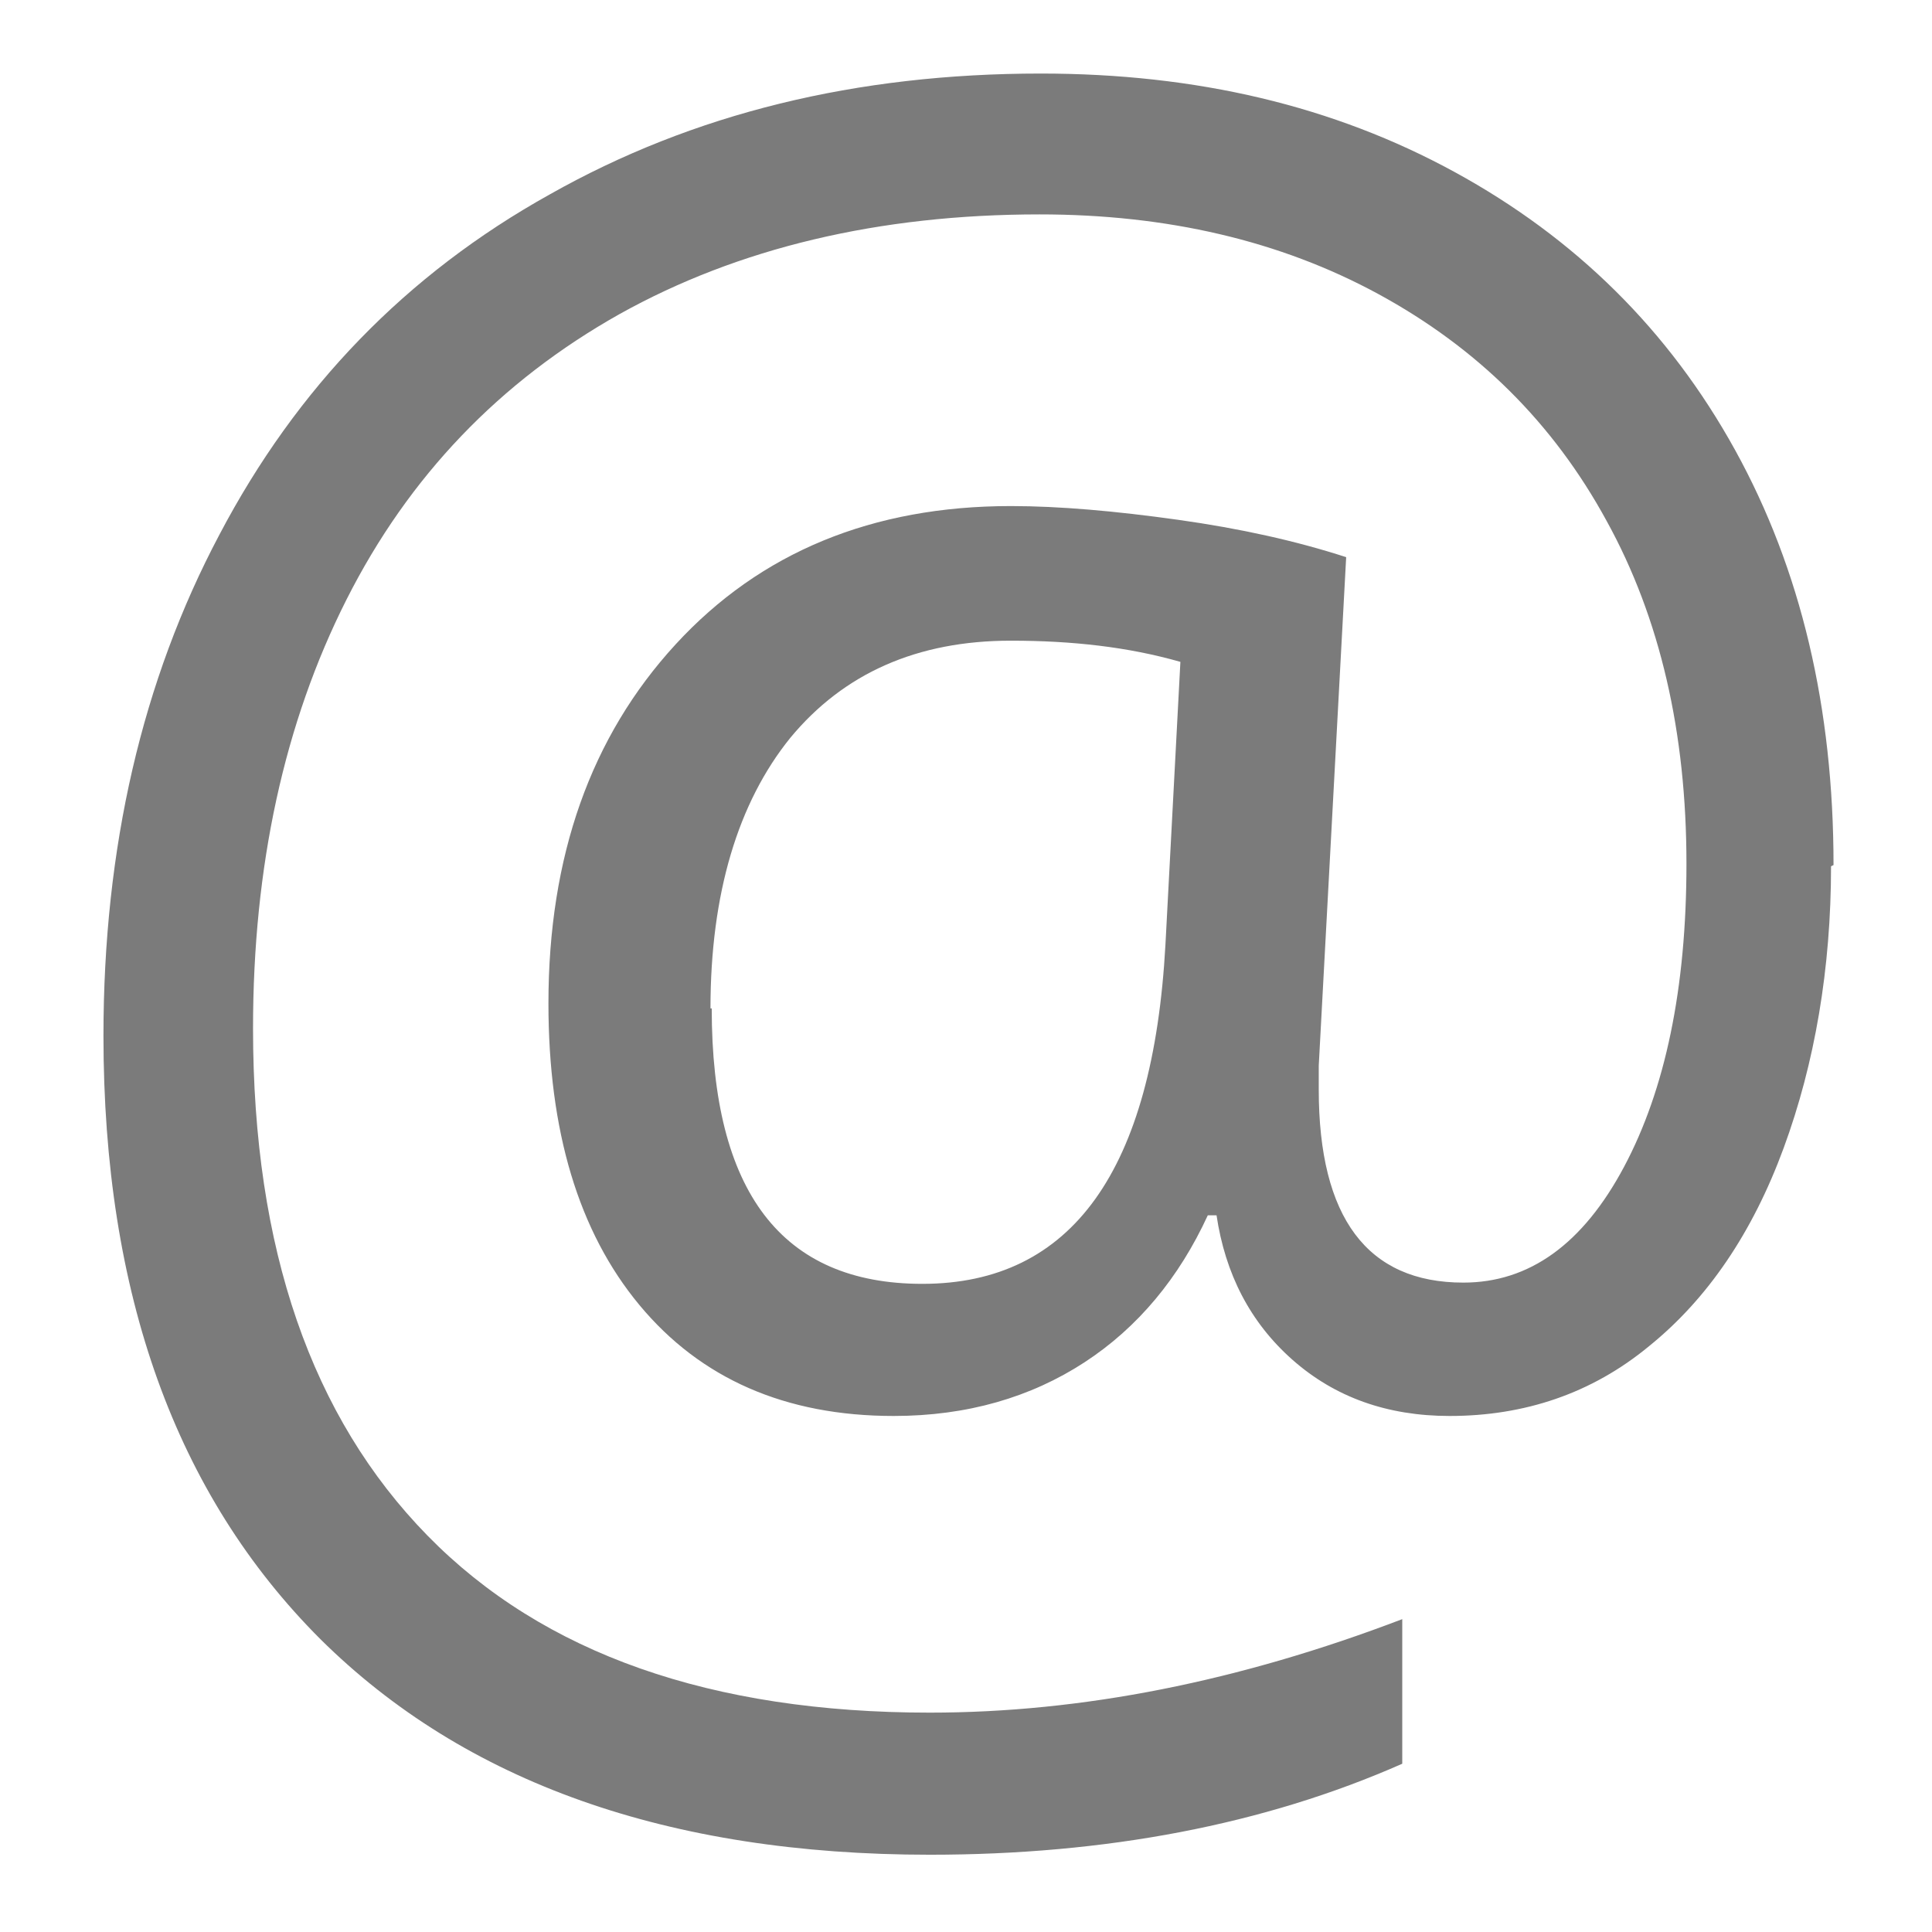 <?xml version="1.0" encoding="UTF-8"?>
<svg id="Layer_1" data-name="Layer 1" xmlns="http://www.w3.org/2000/svg" viewBox="0 0 15.5 15.5">
  <path d="m14.69,6.95c0,.82-.13,1.58-.38,2.26-.25.68-.61,1.21-1.08,1.59-.46.38-1,.56-1.6.56-.5,0-.92-.15-1.26-.45s-.54-.69-.61-1.16h-.07c-.23.5-.56.9-.99,1.18-.43.28-.94.43-1.53.43-.87,0-1.55-.3-2.04-.89s-.73-1.4-.73-2.42c0-1.18.34-2.14,1.02-2.88s1.58-1.11,2.69-1.11c.39,0,.84.04,1.34.11.5.07.95.17,1.35.3l-.22,4.08v.19c0,1.03.39,1.55,1.16,1.55.53,0,.96-.31,1.29-.93.33-.62.5-1.43.5-2.43,0-1.05-.21-1.97-.64-2.75-.43-.79-1.04-1.39-1.83-1.82-.79-.43-1.7-.64-2.72-.64-1.29,0-2.42.27-3.37.8-.96.54-1.69,1.3-2.19,2.29-.5.99-.75,2.14-.75,3.44,0,1.77.47,3.12,1.4,4.07.93.95,2.28,1.42,4.03,1.42,1.22,0,2.48-.25,3.79-.75v1.16c-1.11.49-2.38.73-3.79.73-2.1,0-3.73-.58-4.89-1.73-1.16-1.16-1.74-2.77-1.74-4.84,0-1.51.31-2.85.93-4.02.62-1.18,1.5-2.09,2.65-2.73,1.15-.65,2.46-.97,3.94-.97,1.25,0,2.35.26,3.32.79s1.72,1.27,2.25,2.23c.53.96.79,2.07.79,3.33Zm-8.98,1.14c0,1.47.56,2.21,1.69,2.21,1.2,0,1.85-.91,1.95-2.72l.12-2.27c-.42-.12-.87-.17-1.36-.17-.75,0-1.34.26-1.77.78-.42.52-.64,1.25-.64,2.17Z" style="fill: #7b7b7b;"/>
</svg>